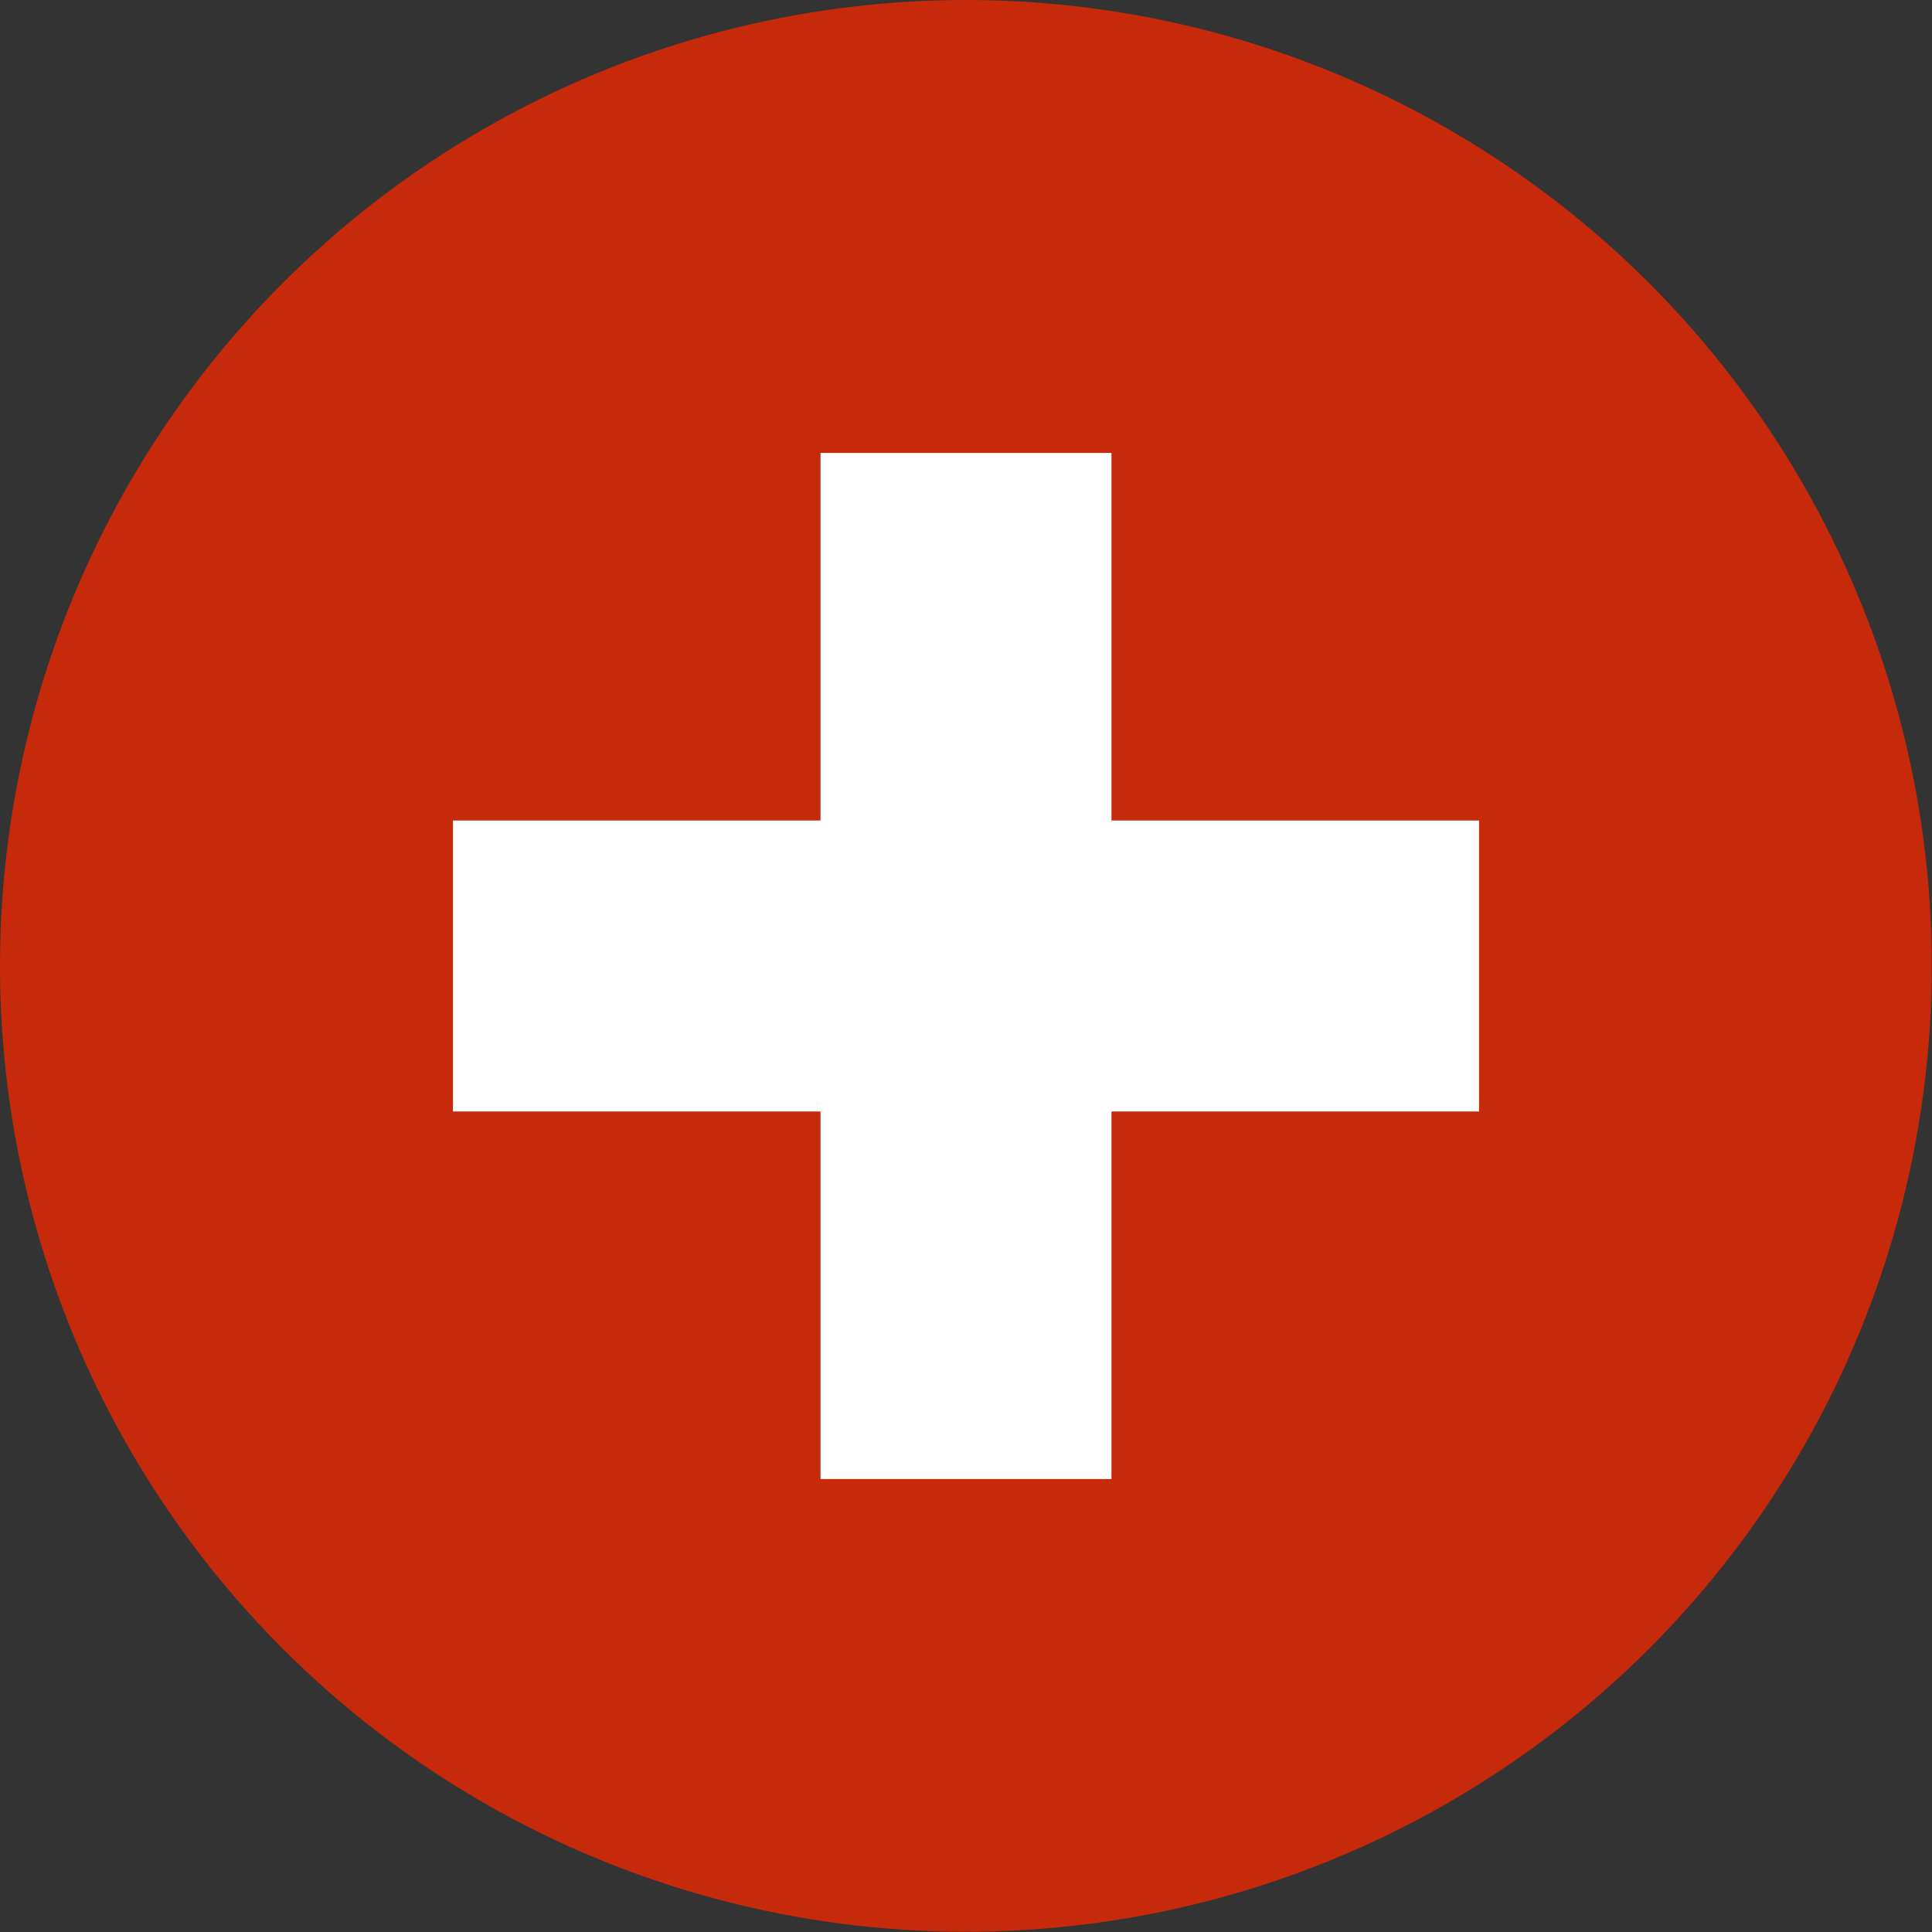 <?xml version="1.0" encoding="UTF-8"?>
<svg xmlns="http://www.w3.org/2000/svg" xmlns:xlink="http://www.w3.org/1999/xlink" id="OBJECTS" viewBox="0 0 500 500">
  <rect x="0" y="0" width="500" height="500" fill="#333333" stroke="none"/>
  <defs>
    <style>.cls-1{fill:#c62a0a;}.cls-1,.cls-2,.cls-3{stroke-width:0px;}.cls-4{clip-path:url(#clippath);}.cls-2{fill:none;}.cls-3{fill:#fff;}</style>
    <clipPath id="clippath">
      <circle class="cls-2" cx="249.97" cy="249.97" r="249.97"></circle>
    </clipPath>
  </defs>
  <g class="cls-4">
    <rect class="cls-1" width="499.94" height="499.94"></rect>
    <polygon class="cls-3" points="382.77 212.35 287.65 212.35 287.65 117.23 212.35 117.23 212.35 212.35 117.23 212.35 117.23 287.65 212.35 287.65 212.35 382.77 287.65 382.77 287.65 287.65 382.77 287.65 382.77 212.35"></polygon>
  </g>
</svg>
